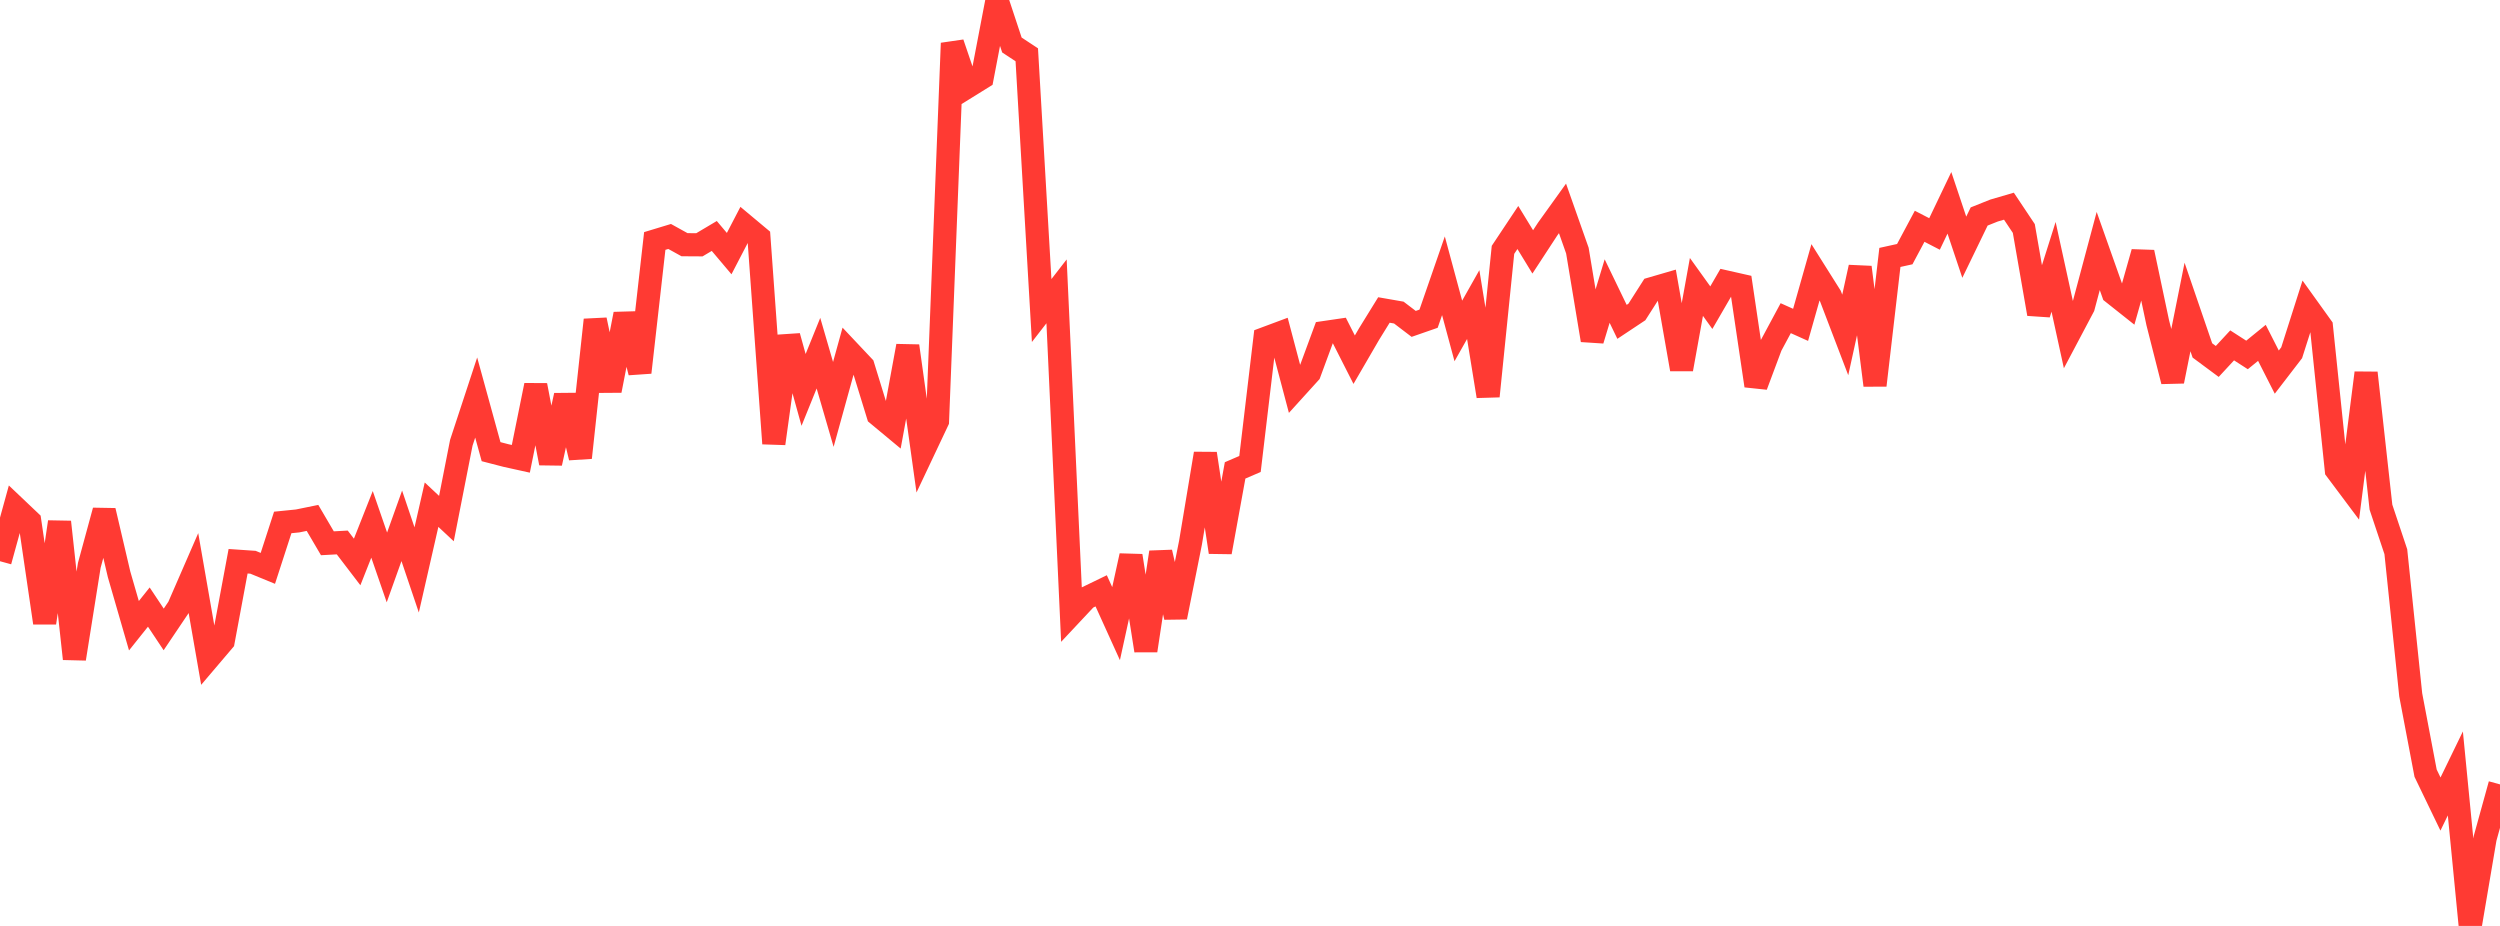 <?xml version="1.0" standalone="no"?>
<!DOCTYPE svg PUBLIC "-//W3C//DTD SVG 1.1//EN" "http://www.w3.org/Graphics/SVG/1.1/DTD/svg11.dtd">

<svg width="135" height="50" viewBox="0 0 135 50" preserveAspectRatio="none" 
  xmlns="http://www.w3.org/2000/svg"
  xmlns:xlink="http://www.w3.org/1999/xlink">


<polyline points="0.0, 30.306 0.804, 27.386 1.607, 28.148 2.411, 33.634 3.214, 28.186 4.018, 35.574 4.821, 30.531 5.625, 27.577 6.429, 31.011 7.232, 33.789 8.036, 32.782 8.839, 33.989 9.643, 32.794 10.446, 30.949 11.25, 35.561 12.054, 34.615 12.857, 30.307 13.661, 30.362 14.464, 30.692 15.268, 28.212 16.071, 28.131 16.875, 27.967 17.679, 29.337 18.482, 29.293 19.286, 30.346 20.089, 28.315 20.893, 30.641 21.696, 28.395 22.5, 30.776 23.304, 27.253 24.107, 28.003 24.911, 23.909 25.714, 21.467 26.518, 24.39 27.321, 24.598 28.125, 24.776 28.929, 20.805 29.732, 25.012 30.536, 21.354 31.339, 24.714 32.143, 17.274 32.946, 21.09 33.75, 16.96 34.554, 20.111 35.357, 13.013 36.161, 12.769 36.964, 13.214 37.768, 13.219 38.571, 12.742 39.375, 13.695 40.179, 12.148 40.982, 12.819 41.786, 23.951 42.589, 18.156 43.393, 21.055 44.196, 19.071 45.0, 21.839 45.804, 18.929 46.607, 19.781 47.411, 22.393 48.214, 23.06 49.018, 18.683 49.821, 24.435 50.625, 22.734 51.429, 2.333 52.232, 4.693 53.036, 4.194 53.839, 0.0 54.643, 2.43 55.446, 2.959 56.25, 16.769 57.054, 15.733 57.857, 33.152 58.661, 32.294 59.464, 31.904 60.268, 33.677 61.071, 30.012 61.875, 35.131 62.679, 29.823 63.482, 33.329 64.286, 29.311 65.089, 24.495 65.893, 29.817 66.696, 25.401 67.5, 25.055 68.304, 18.284 69.107, 17.985 69.911, 21.024 70.714, 20.138 71.518, 17.958 72.321, 17.84 73.125, 19.424 73.929, 18.04 74.732, 16.739 75.536, 16.879 76.339, 17.49 77.143, 17.21 77.946, 14.892 78.75, 17.871 79.554, 16.447 80.357, 21.395 81.161, 13.492 81.964, 12.285 82.768, 13.602 83.571, 12.373 84.375, 11.253 85.179, 13.534 85.982, 18.37 86.786, 15.717 87.589, 17.38 88.393, 16.846 89.196, 15.588 90.0, 15.354 90.804, 19.939 91.607, 15.494 92.411, 16.614 93.214, 15.228 94.018, 15.41 94.821, 20.828 95.625, 18.678 96.429, 17.181 97.232, 17.542 98.036, 14.705 98.839, 15.981 99.643, 18.086 100.446, 14.433 101.25, 20.806 102.054, 13.901 102.857, 13.724 103.661, 12.219 104.464, 12.634 105.268, 10.953 106.071, 13.35 106.875, 11.69 107.679, 11.369 108.482, 11.134 109.286, 12.339 110.089, 16.952 110.893, 14.409 111.696, 18.084 112.5, 16.565 113.304, 13.554 114.107, 15.823 114.911, 16.461 115.714, 13.623 116.518, 17.426 117.321, 20.589 118.125, 16.577 118.929, 18.923 119.732, 19.518 120.536, 18.65 121.339, 19.167 122.143, 18.514 122.946, 20.094 123.75, 19.048 124.554, 16.525 125.357, 17.644 126.161, 25.377 126.964, 26.45 127.768, 20.136 128.571, 27.386 129.375, 29.792 130.179, 37.523 130.982, 41.751 131.786, 43.418 132.589, 41.765 133.393, 50.0 134.196, 45.266 135.0, 42.357" fill="none" stroke="#ff3a33" stroke-width="1.25"/>

</svg>